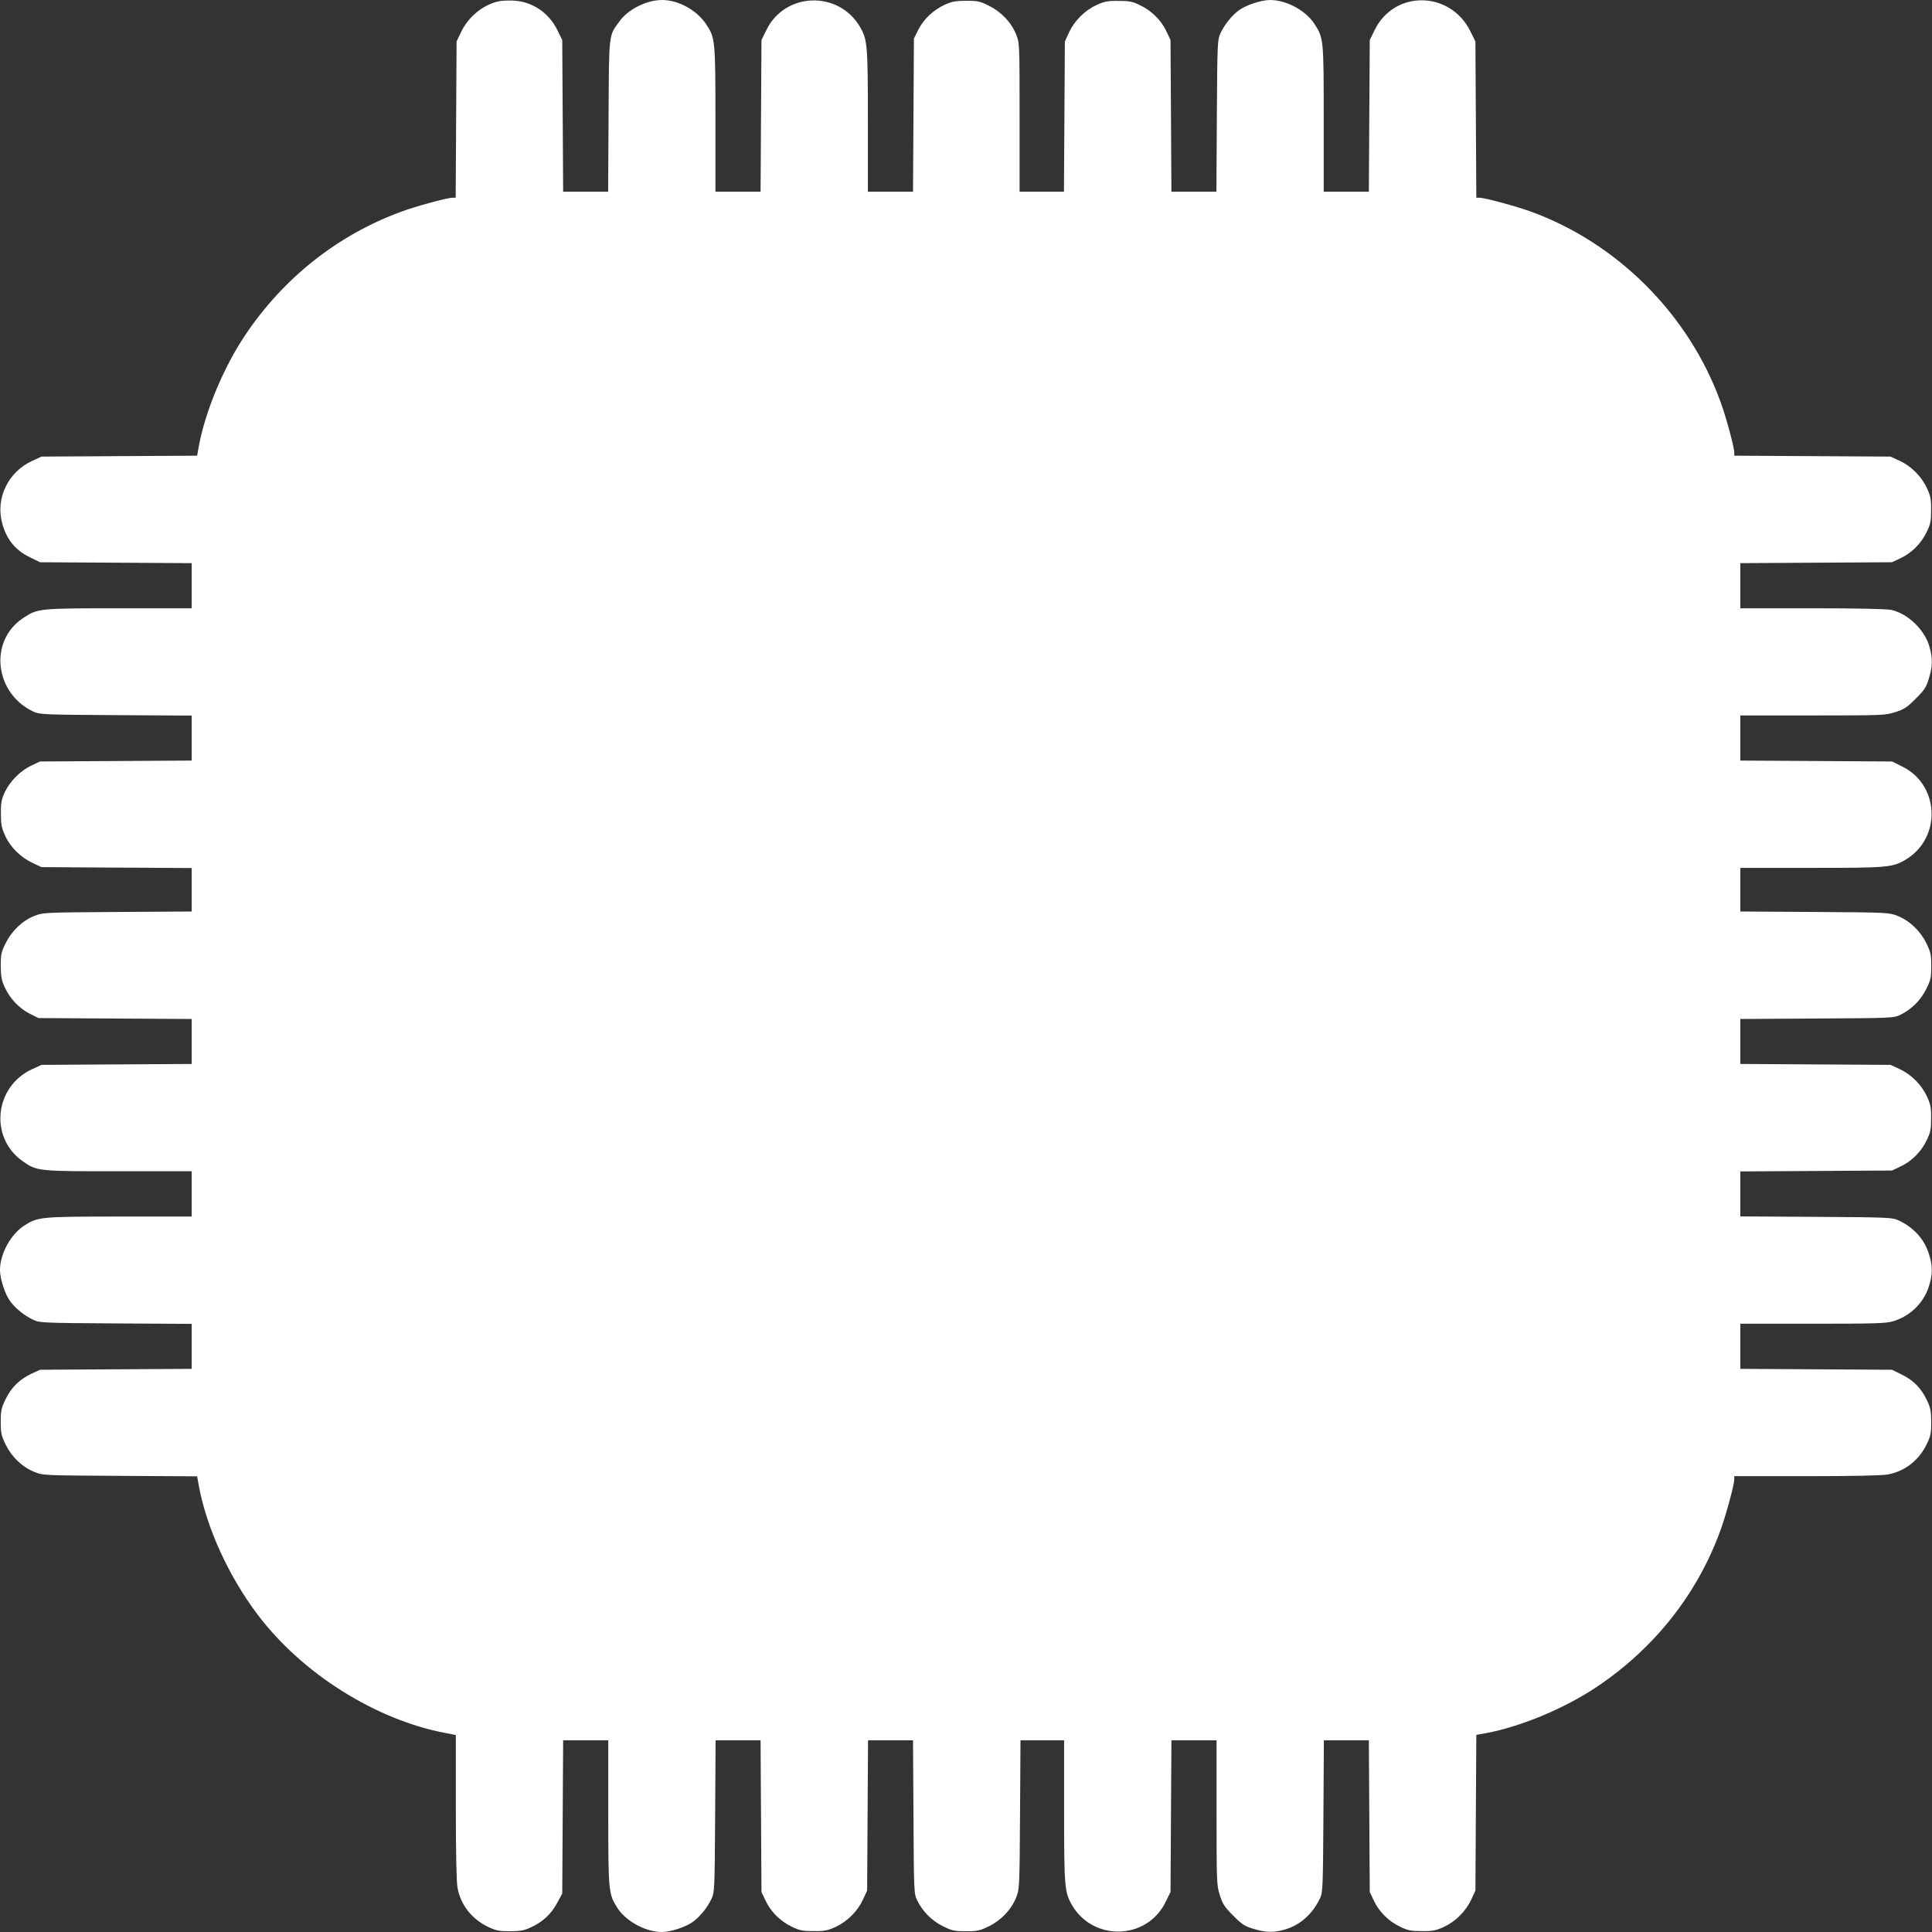 <?xml version="1.0" standalone="no"?>
<!DOCTYPE svg PUBLIC "-//W3C//DTD SVG 20010904//EN"
 "http://www.w3.org/TR/2001/REC-SVG-20010904/DTD/svg10.dtd">
<svg version="1.0" xmlns="http://www.w3.org/2000/svg"
 width="1280pt" height="1280pt" viewBox="0 0 1280 1280"
 preserveAspectRatio="xMidYMid meet">
<rect x="0" y="0" width="1280" height="1280" fill="#333333" stroke="none"/>
<g transform="translate(0,1280) scale(0.1,-0.1)"
fill="#ffffff" stroke="none">
<path d="M3297 12790 c-105 -27 -197 -105 -245 -208 l-27 -57 -3 -517 -3 -518
-22 0 c-33 0 -241 -56 -337 -92 -420 -153 -781 -438 -1036 -819 -142 -212
-262 -499 -306 -731 l-12 -67 -516 -3 -515 -3 -63 -29 c-158 -73 -242 -247
-198 -411 28 -107 87 -180 184 -227 l67 -33 502 -3 503 -3 0 -149 0 -150 -482
0 c-535 0 -538 -1 -635 -65 -228 -151 -190 -497 67 -619 44 -20 59 -21 548
-24 l502 -3 0 -149 0 -149 -502 -3 -503 -3 -57 -27 c-73 -34 -142 -104 -176
-176 -22 -48 -27 -71 -26 -142 0 -72 4 -94 28 -147 35 -76 103 -144 184 -181
l57 -27 497 -3 498 -3 0 -144 0 -144 -492 -3 c-487 -3 -494 -4 -550 -26 -80
-32 -150 -99 -190 -180 -30 -60 -33 -75 -33 -152 1 -70 5 -95 27 -142 35 -75
94 -138 165 -174 l58 -29 507 -3 508 -3 0 -149 0 -149 -497 -3 -498 -3 -63
-29 c-249 -115 -284 -453 -62 -609 96 -67 98 -67 637 -67 l483 0 0 -150 0
-150 -477 0 c-523 0 -543 -2 -631 -59 -91 -58 -162 -188 -162 -296 0 -59 34
-162 69 -208 36 -48 94 -94 151 -121 44 -20 59 -21 548 -24 l502 -3 0 -149 0
-149 -502 -3 -503 -3 -56 -26 c-79 -37 -133 -90 -171 -167 -29 -60 -33 -76
-33 -152 0 -76 4 -93 33 -152 40 -81 110 -148 190 -180 57 -23 61 -23 567 -26
l511 -3 12 -67 c53 -279 196 -593 388 -848 293 -390 783 -699 1247 -786 l67
-13 0 -475 c0 -300 4 -498 11 -536 21 -116 96 -210 207 -262 48 -23 70 -27
142 -27 70 1 94 5 140 27 77 36 131 86 171 160 l34 63 3 508 3 507 149 0 150
0 0 -478 c0 -524 1 -539 60 -632 57 -89 188 -160 295 -160 59 0 162 34 208 69
48 36 94 94 121 151 20 44 21 59 24 548 l3 502 149 0 149 0 3 -502 3 -503 27
-57 c34 -73 98 -137 174 -173 51 -25 71 -29 144 -29 72 -1 94 4 145 27 78 36
146 104 182 181 l28 61 3 498 3 497 149 0 149 0 3 -508 c3 -500 3 -508 25
-553 36 -74 97 -135 171 -171 60 -30 76 -33 152 -33 76 0 93 4 152 33 81 40
148 110 180 190 22 56 23 63 26 549 l3 493 145 0 144 0 0 -467 c0 -505 3 -541
53 -626 142 -241 496 -230 619 21 l33 67 3 502 3 503 149 0 150 0 0 -480 c0
-467 1 -481 22 -547 18 -57 32 -79 88 -134 57 -58 75 -70 134 -88 81 -25 134
-26 207 -5 103 29 186 104 235 209 18 37 19 77 22 543 l3 502 149 0 149 0 3
-502 3 -503 27 -57 c34 -73 98 -137 174 -173 51 -25 71 -29 144 -29 72 -1 94
4 145 27 78 36 146 104 182 181 l28 61 3 515 3 516 67 12 c232 44 519 164 731
306 382 256 666 615 819 1036 36 97 92 304 92 338 l0 22 478 0 c301 0 500 4
538 11 116 21 210 96 262 207 23 48 27 70 27 142 -1 70 -5 94 -27 140 -38 81
-89 134 -166 172 l-67 33 -502 3 -503 3 0 149 0 150 478 0 c405 0 487 2 533
16 112 32 205 122 239 233 25 80 25 132 0 212 -31 99 -99 175 -200 223 -44 20
-59 21 -547 24 l-503 3 0 149 0 149 503 3 502 3 57 27 c73 34 137 98 173 174
25 51 29 71 29 144 1 72 -4 94 -27 145 -36 78 -104 146 -181 182 l-61 28 -497
3 -498 3 0 149 0 149 508 3 c500 3 508 3 553 25 74 36 135 97 171 171 30 60
33 76 33 152 0 76 -4 93 -33 152 -40 81 -110 148 -190 180 -56 22 -63 23 -549
26 l-493 3 0 145 0 144 468 0 c504 0 540 3 625 53 241 142 230 496 -21 619
l-67 33 -502 3 -503 3 0 149 0 150 480 0 c467 0 481 1 547 22 57 18 79 32 134
88 58 57 70 75 88 134 25 80 26 131 6 205 -30 116 -144 226 -255 250 -33 7
-222 11 -525 11 l-475 0 0 150 0 149 503 3 502 3 57 27 c73 34 137 98 173 174
25 51 29 71 29 144 1 72 -4 94 -27 145 -36 78 -104 146 -181 182 l-61 28 -517
3 -518 3 0 22 c0 33 -56 241 -92 337 -210 577 -683 1051 -1258 1259 -97 35
-304 91 -337 91 l-22 0 -3 518 -3 517 -33 67 c-133 270 -503 276 -634 10 l-33
-67 -3 -502 -3 -503 -149 0 -150 0 0 483 c0 529 -1 535 -61 628 -57 89 -186
159 -294 159 -59 0 -162 -34 -208 -69 -48 -36 -94 -94 -121 -151 -20 -44 -21
-59 -24 -547 l-3 -503 -149 0 -149 0 -3 503 -3 502 -27 57 c-34 73 -98 137
-174 173 -51 25 -71 29 -144 29 -72 1 -94 -4 -145 -27 -78 -36 -146 -104 -182
-181 l-28 -61 -3 -497 -3 -498 -147 0 -147 0 0 493 c0 489 0 492 -23 549 -32
80 -99 150 -180 190 -60 30 -75 33 -152 33 -70 -1 -95 -5 -142 -27 -75 -35
-138 -94 -174 -165 l-29 -58 -3 -507 -3 -508 -149 0 -150 0 0 468 c0 504 -3
540 -53 625 -142 241 -496 230 -619 -21 l-33 -67 -3 -502 -3 -503 -149 0 -150
0 0 478 c0 527 -2 543 -62 632 -63 94 -184 160 -292 160 -102 0 -226 -62 -283
-143 -71 -98 -68 -69 -71 -624 l-3 -503 -149 0 -149 0 -3 503 -3 502 -33 67
c-57 115 -166 188 -291 194 -36 2 -83 -1 -104 -6z"/>
</g>
</svg>
